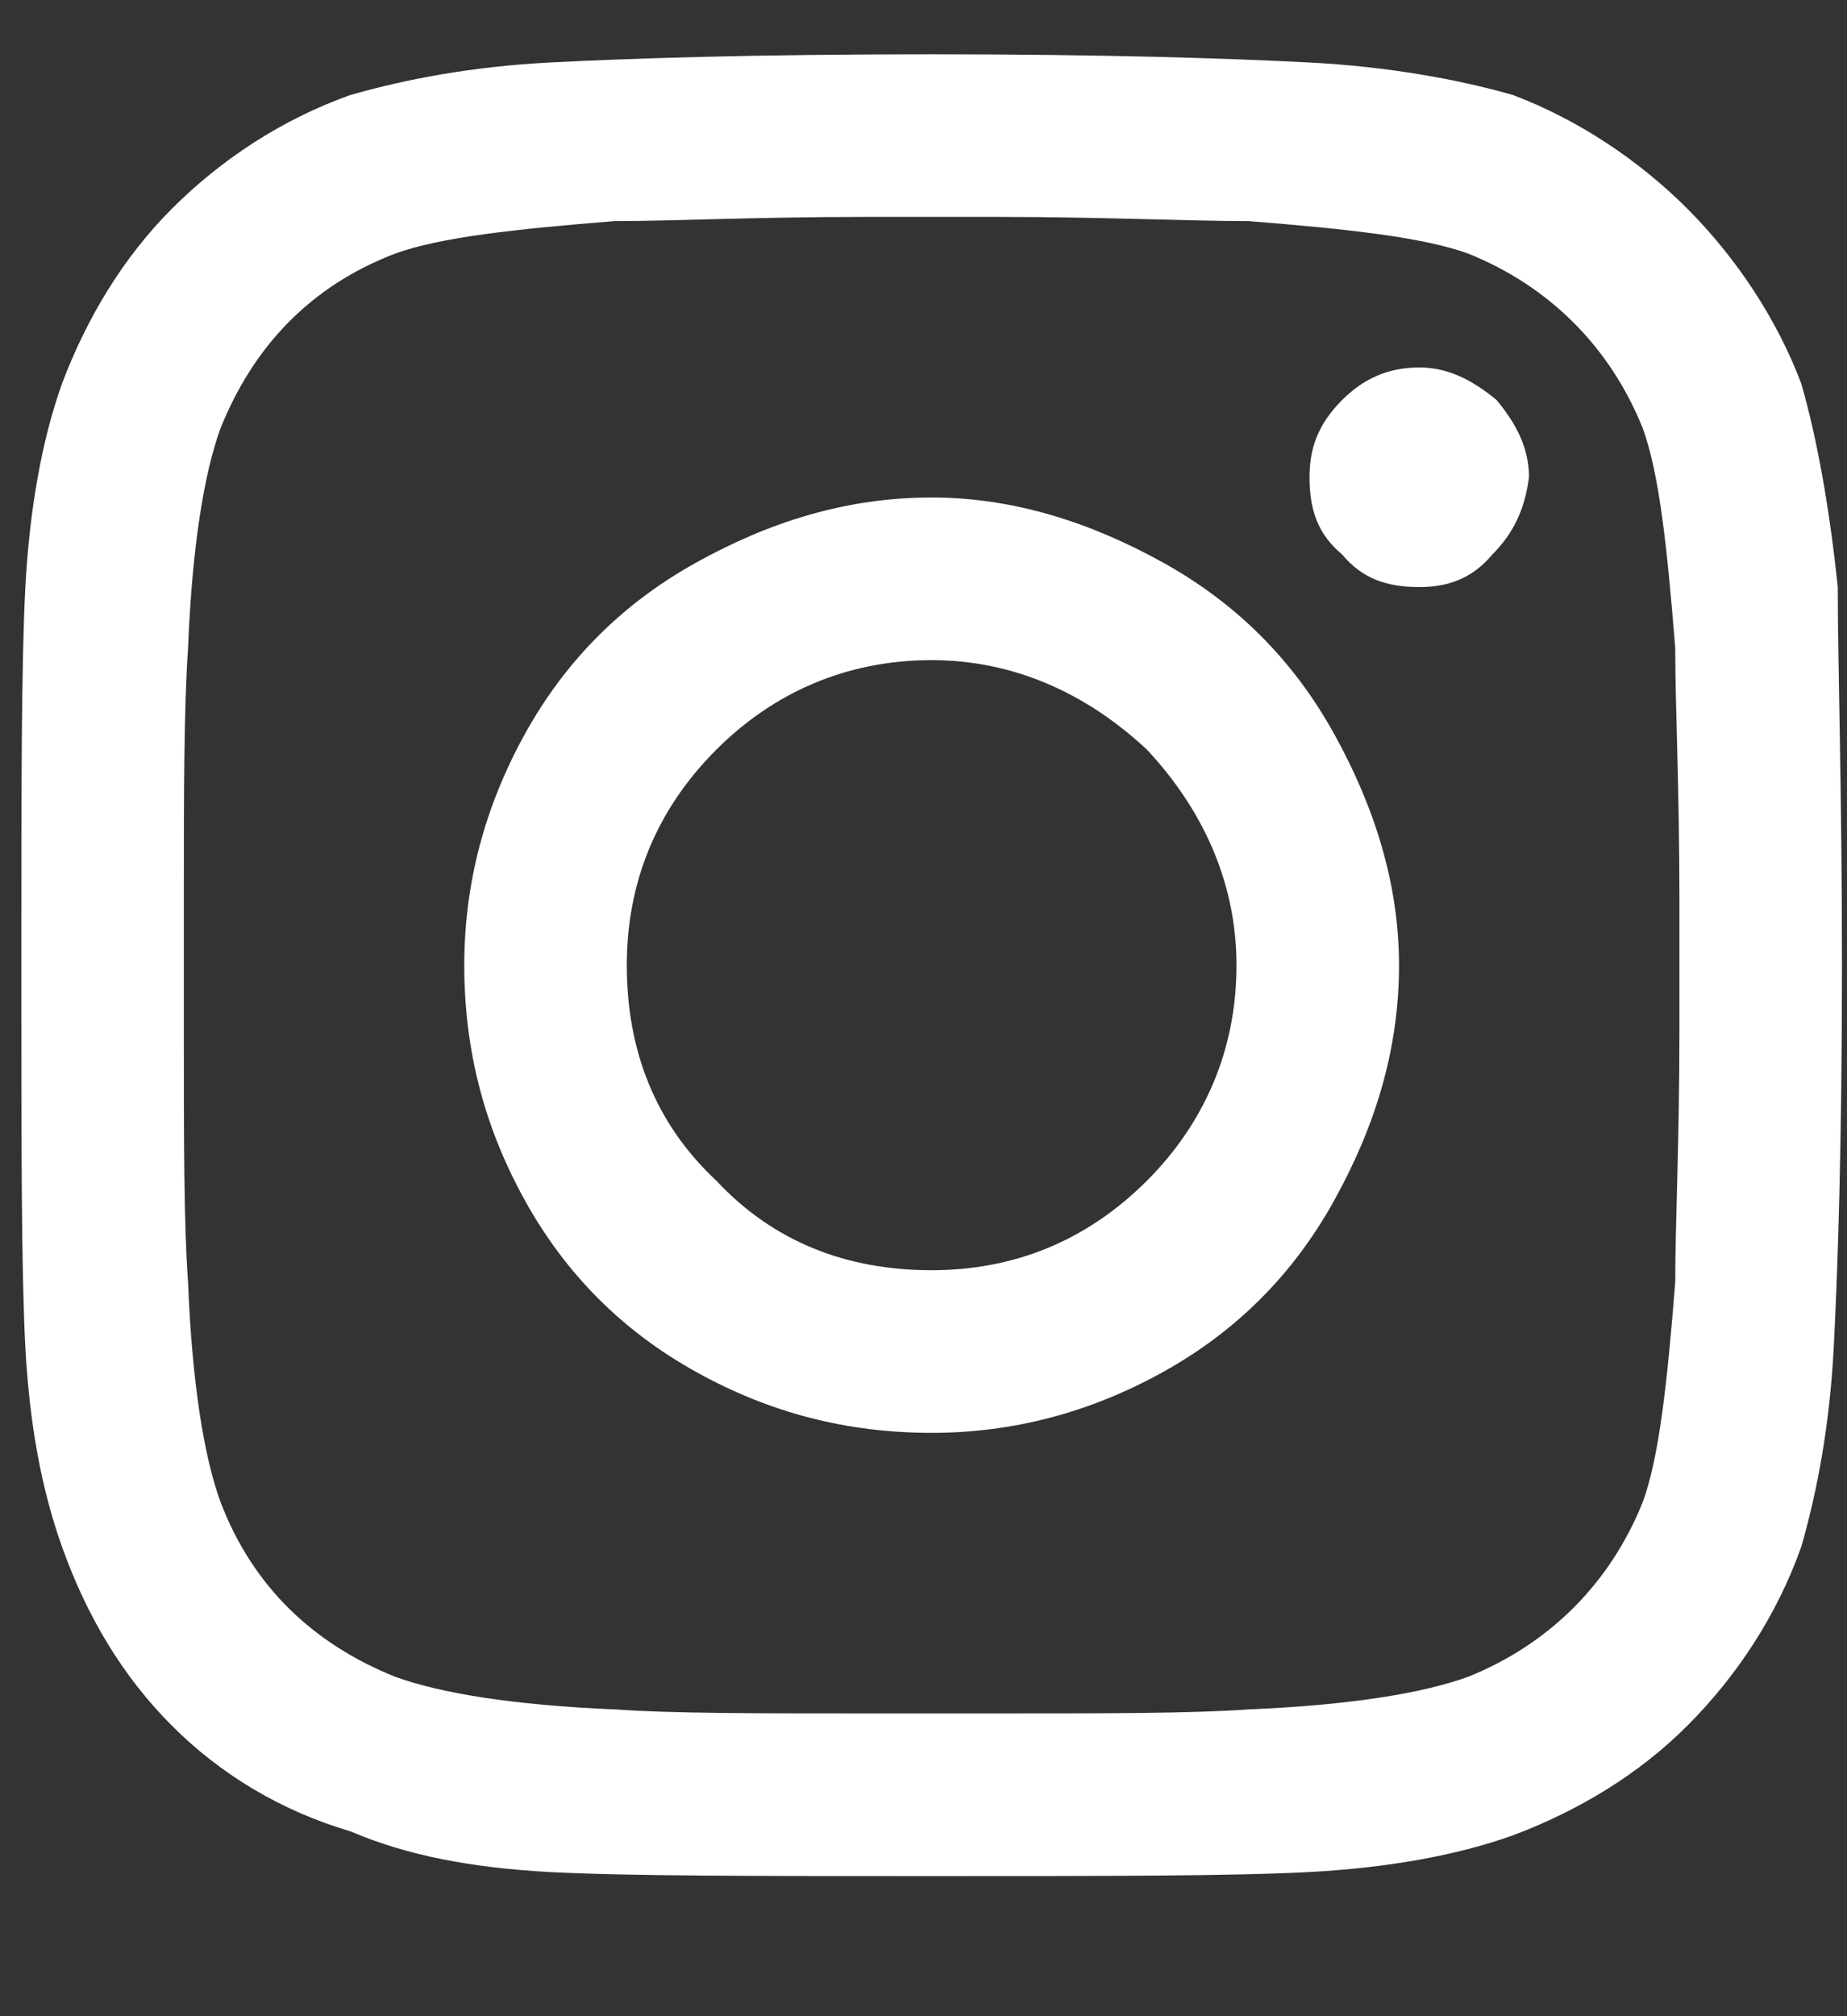 <svg width="11" height="12" viewBox="0 0 11 12" fill="none" xmlns="http://www.w3.org/2000/svg">
<rect x="0" y="0" width="11" height="12" fill="#333333" stroke="none"/>
<path d="M5.548 2.961C6.033 2.961 6.492 3.107 6.928 3.349C7.364 3.591 7.702 3.929 7.944 4.365C8.186 4.801 8.332 5.261 8.332 5.745C8.332 6.253 8.186 6.713 7.944 7.148C7.702 7.584 7.364 7.923 6.928 8.165C6.492 8.407 6.033 8.528 5.548 8.528C5.04 8.528 4.58 8.407 4.145 8.165C3.709 7.923 3.37 7.584 3.128 7.148C2.886 6.713 2.765 6.253 2.765 5.745C2.765 5.261 2.886 4.801 3.128 4.365C3.37 3.929 3.709 3.591 4.145 3.349C4.58 3.107 5.04 2.961 5.548 2.961ZM5.548 7.56C6.033 7.56 6.468 7.39 6.831 7.027C7.17 6.688 7.364 6.253 7.364 5.745C7.364 5.261 7.17 4.825 6.831 4.462C6.468 4.123 6.033 3.929 5.548 3.929C5.04 3.929 4.605 4.123 4.266 4.462C3.903 4.825 3.733 5.261 3.733 5.745C3.733 6.253 3.903 6.688 4.266 7.027C4.605 7.39 5.04 7.56 5.548 7.56ZM9.106 2.84C9.106 2.671 9.034 2.526 8.913 2.381C8.767 2.26 8.622 2.187 8.453 2.187C8.259 2.187 8.114 2.26 7.993 2.381C7.848 2.526 7.799 2.671 7.799 2.84C7.799 3.034 7.848 3.179 7.993 3.3C8.114 3.445 8.259 3.494 8.453 3.494C8.622 3.494 8.767 3.445 8.888 3.3C9.009 3.179 9.082 3.034 9.106 2.84ZM10.945 3.494C10.945 3.954 10.97 4.704 10.97 5.745C10.97 6.809 10.945 7.56 10.921 8.02C10.897 8.479 10.825 8.867 10.728 9.205C10.582 9.617 10.34 9.98 10.05 10.27C9.76 10.561 9.397 10.779 9.009 10.924C8.671 11.045 8.259 11.117 7.799 11.142C7.339 11.166 6.589 11.166 5.548 11.166C4.484 11.166 3.733 11.166 3.274 11.142C2.814 11.117 2.426 11.045 2.088 10.9C1.676 10.779 1.313 10.561 1.023 10.27C0.732 9.98 0.515 9.617 0.369 9.205C0.248 8.867 0.176 8.479 0.151 8.02C0.127 7.56 0.127 6.809 0.127 5.745C0.127 4.704 0.127 3.954 0.151 3.494C0.176 3.034 0.248 2.623 0.369 2.284C0.515 1.897 0.732 1.534 1.023 1.243C1.313 0.953 1.676 0.711 2.088 0.565C2.426 0.469 2.814 0.396 3.274 0.372C3.733 0.348 4.484 0.323 5.548 0.323C6.589 0.323 7.339 0.348 7.799 0.372C8.259 0.396 8.671 0.469 9.009 0.565C9.397 0.711 9.76 0.953 10.05 1.243C10.34 1.534 10.582 1.897 10.728 2.284C10.825 2.623 10.897 3.034 10.945 3.494ZM9.784 8.939C9.881 8.673 9.929 8.237 9.977 7.632C9.977 7.294 10.002 6.785 10.002 6.132V5.357C10.002 4.704 9.977 4.196 9.977 3.857C9.929 3.252 9.881 2.816 9.784 2.55C9.59 2.066 9.227 1.703 8.743 1.509C8.477 1.413 8.041 1.364 7.436 1.316C7.073 1.316 6.565 1.291 5.936 1.291H5.161C4.508 1.291 4 1.316 3.661 1.316C3.056 1.364 2.62 1.413 2.354 1.509C1.846 1.703 1.507 2.066 1.313 2.55C1.216 2.816 1.144 3.252 1.12 3.857C1.095 4.22 1.095 4.728 1.095 5.357V6.132C1.095 6.785 1.095 7.294 1.12 7.632C1.144 8.237 1.216 8.673 1.313 8.939C1.507 9.447 1.87 9.786 2.354 9.98C2.62 10.077 3.056 10.149 3.661 10.174C4 10.198 4.508 10.198 5.161 10.198H5.936C6.589 10.198 7.097 10.198 7.436 10.174C8.041 10.149 8.477 10.077 8.743 9.98C9.227 9.786 9.59 9.423 9.784 8.939Z" fill="white"/>
</svg>
